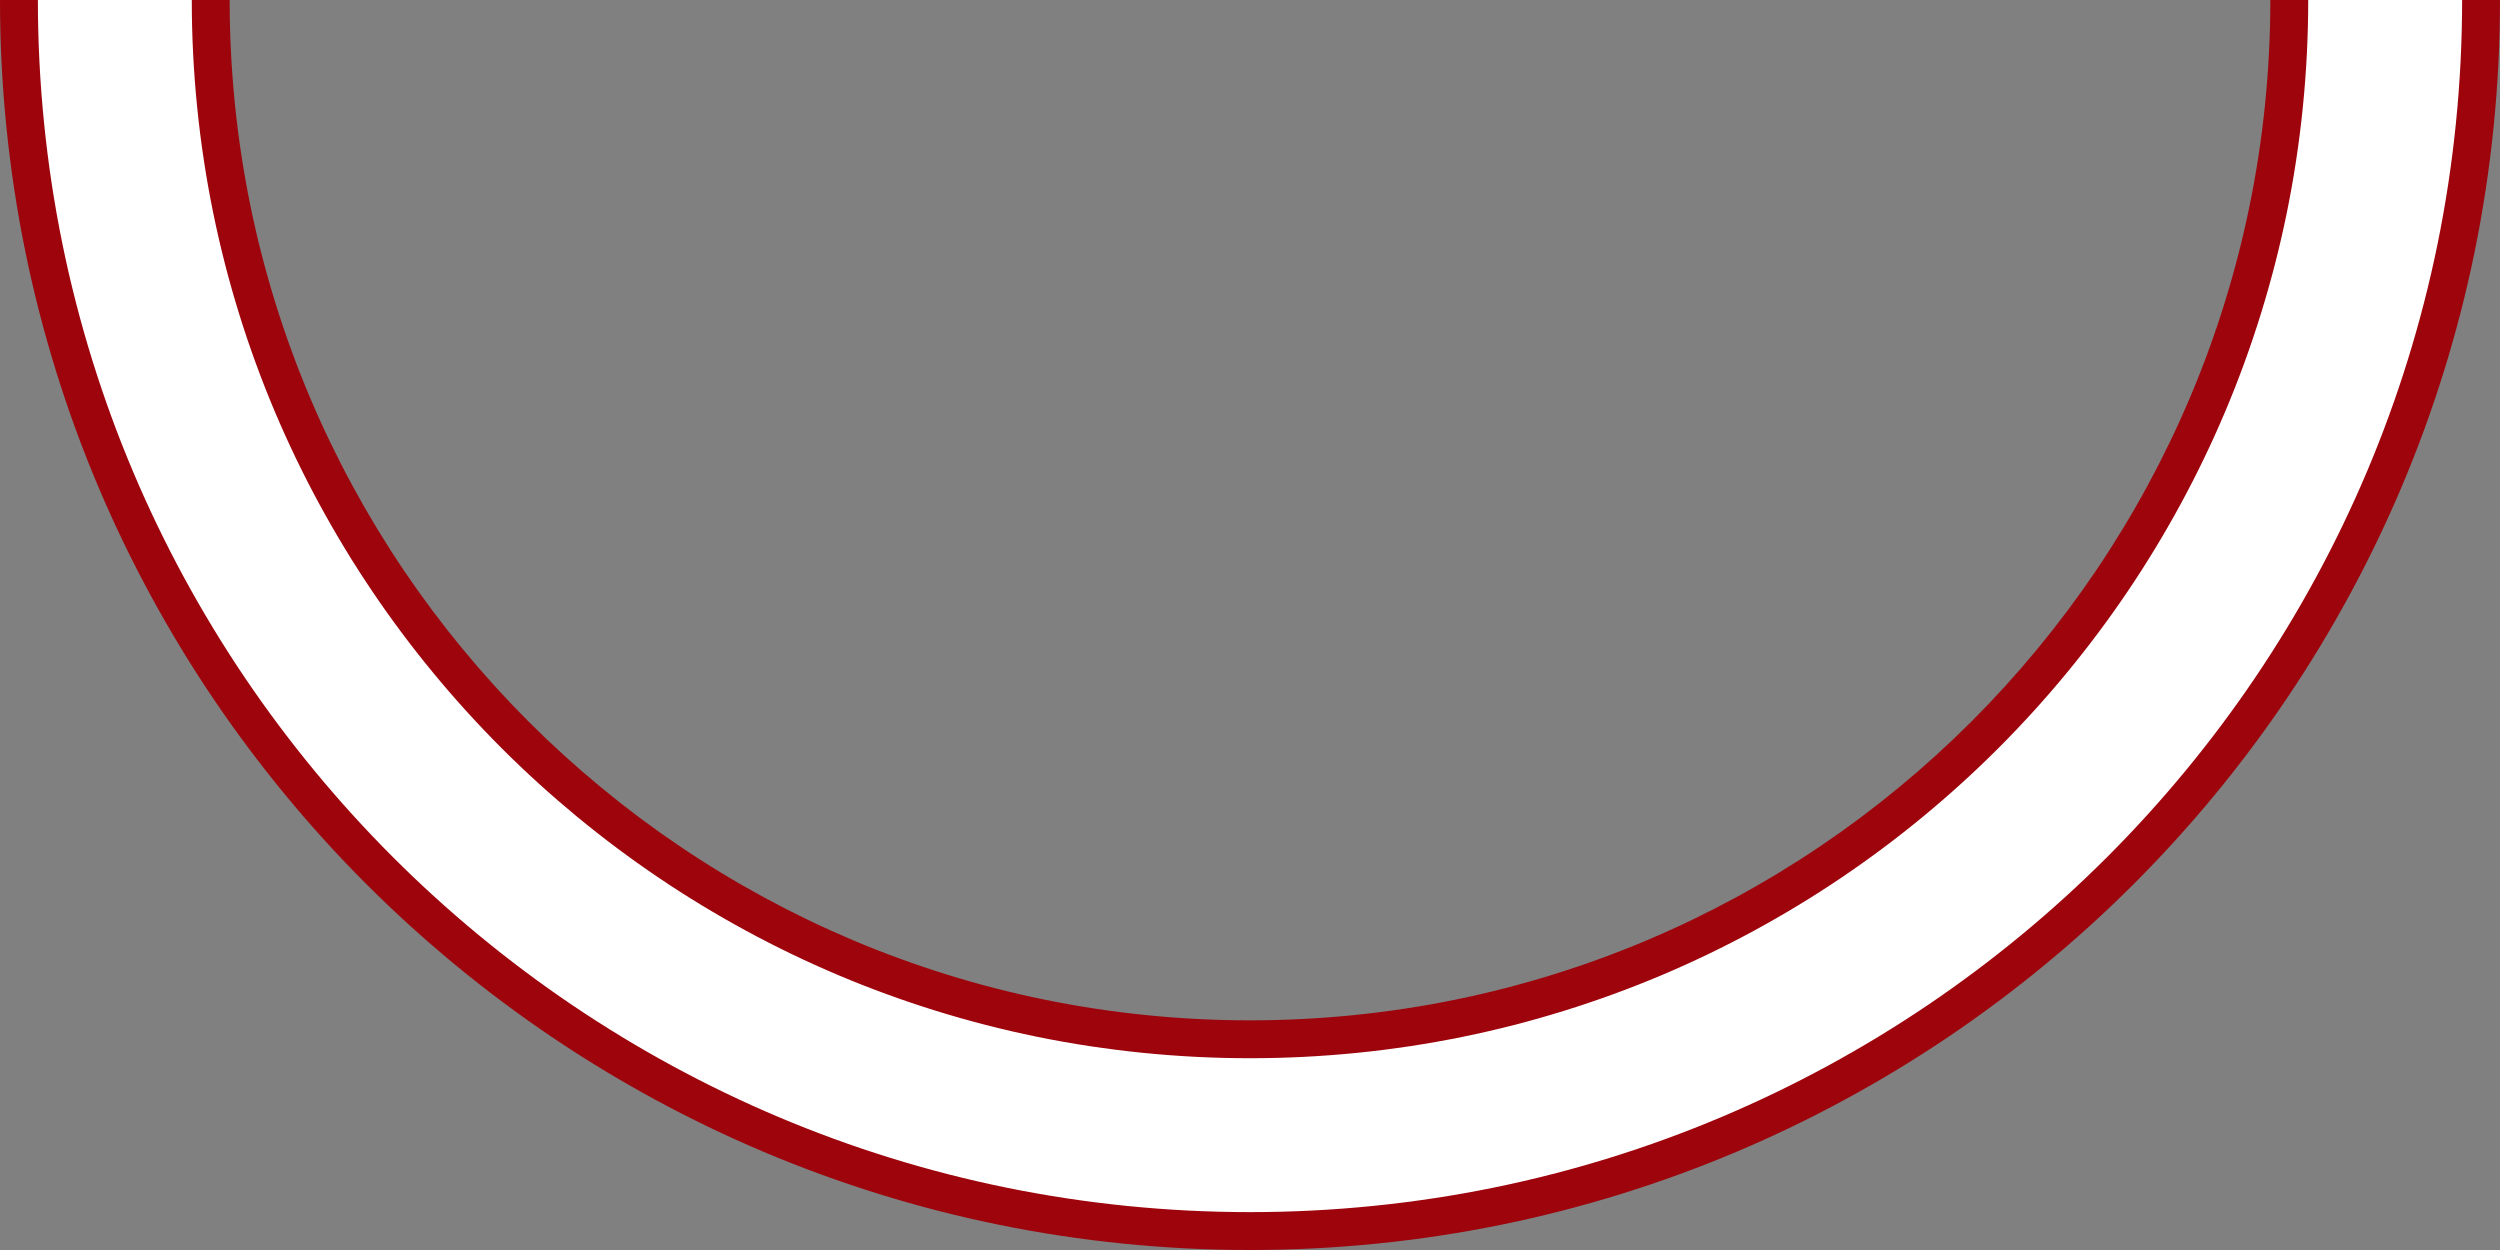 <svg xmlns="http://www.w3.org/2000/svg" xmlns:xlink="http://www.w3.org/1999/xlink" width="330" height="165" viewBox="0 0 330 165">
  <rect x="0" y="0" width="330" height="165" fill="#808080" stroke="none"/>
  <defs>
    <clipPath id="clip-path">
      <rect id="Rectangle_83" data-name="Rectangle 83" width="330" height="165" transform="translate(1590 1980)" fill="#fff" stroke="#707070" stroke-width="1"/>
    </clipPath>
  </defs>
  <g id="Mask_Group_10" data-name="Mask Group 10" transform="translate(-1590 -1980)" clip-path="url(#clip-path)">
    <g id="Subtraction_9" data-name="Subtraction 9" transform="translate(1920 2145) rotate(180)" fill="#fff">
      <path d="M 165 327.5 C 153.973 327.5 142.954 326.389 132.248 324.199 C 121.816 322.064 111.555 318.879 101.748 314.731 C 92.12 310.659 82.834 305.618 74.146 299.749 C 65.541 293.935 57.449 287.259 50.095 279.905 C 42.741 272.551 36.064 264.459 30.251 255.854 C 24.382 247.166 19.341 237.88 15.269 228.252 C 11.122 218.446 7.936 208.184 5.801 197.752 C 3.611 187.046 2.5 176.027 2.5 165 C 2.5 153.973 3.611 142.953 5.801 132.248 C 7.936 121.815 11.122 111.554 15.269 101.748 C 19.341 92.12 24.382 82.834 30.251 74.146 C 36.064 65.541 42.741 57.449 50.095 50.095 C 57.449 42.741 65.541 36.064 74.146 30.251 C 82.833 24.382 92.12 19.341 101.748 15.269 C 111.554 11.122 121.816 7.936 132.248 5.801 C 142.954 3.611 153.973 2.5 165 2.5 C 176.027 2.5 187.047 3.611 197.752 5.801 C 208.185 7.936 218.446 11.122 228.252 15.269 C 237.88 19.341 247.167 24.382 255.854 30.251 C 264.459 36.064 272.551 42.741 279.905 50.095 C 287.259 57.449 293.935 65.541 299.749 74.146 C 305.618 82.834 310.659 92.12 314.731 101.748 C 318.878 111.554 322.064 121.815 324.199 132.248 C 326.389 142.953 327.5 153.973 327.5 165 C 327.5 176.027 326.389 187.046 324.199 197.752 C 322.064 208.184 318.878 218.446 314.731 228.252 C 310.659 237.88 305.618 247.166 299.749 255.854 C 293.935 264.459 287.259 272.551 279.905 279.905 C 272.551 287.259 264.459 293.936 255.854 299.749 C 247.166 305.618 237.88 310.659 228.252 314.731 C 218.446 318.879 208.184 322.064 197.752 324.199 C 187.047 326.389 176.027 327.5 165 327.5 Z M 165 27.815 C 155.694 27.815 146.393 28.753 137.355 30.602 C 128.546 32.405 119.881 35.094 111.601 38.597 C 103.471 42.035 95.631 46.291 88.297 51.246 C 81.033 56.153 74.203 61.789 67.996 67.995 C 61.788 74.203 56.153 81.033 51.246 88.297 C 46.291 95.63 42.035 103.471 38.597 111.6 C 35.094 119.881 32.405 128.546 30.602 137.355 C 28.753 146.392 27.815 155.693 27.815 165 C 27.815 174.306 28.753 183.607 30.602 192.645 C 32.405 201.454 35.094 210.119 38.597 218.399 C 42.035 226.529 46.291 234.369 51.246 241.703 C 56.153 248.967 61.788 255.797 67.996 262.004 C 74.203 268.212 81.033 273.847 88.297 278.754 C 95.631 283.709 103.471 287.965 111.601 291.403 C 119.881 294.906 128.546 297.595 137.355 299.398 C 146.393 301.247 155.694 302.185 165 302.185 C 174.306 302.185 183.607 301.247 192.645 299.398 C 201.454 297.595 210.119 294.905 218.4 291.403 C 226.529 287.965 234.37 283.709 241.703 278.754 C 248.967 273.847 255.797 268.212 262.004 262.004 C 268.211 255.798 273.847 248.967 278.754 241.703 C 283.709 234.369 287.965 226.528 291.403 218.399 C 294.905 210.119 297.595 201.454 299.398 192.645 C 301.247 183.607 302.185 174.306 302.185 165 C 302.185 155.693 301.247 146.392 299.398 137.355 C 297.595 128.546 294.905 119.881 291.403 111.6 C 287.965 103.471 283.709 95.631 278.754 88.297 C 273.847 81.033 268.212 74.203 262.004 67.995 C 255.797 61.788 248.967 56.153 241.703 51.246 C 234.369 46.291 226.529 42.035 218.4 38.597 C 210.119 35.094 201.454 32.405 192.645 30.602 C 183.608 28.753 174.307 27.815 165 27.815 Z" stroke="none"/>
      <path d="M 165 5 C 154.141 5 143.29 6.094 132.749 8.251 C 122.478 10.352 112.376 13.488 102.722 17.572 C 93.243 21.581 84.099 26.544 75.546 32.322 C 67.072 38.047 59.104 44.621 51.863 51.863 C 44.621 59.104 38.047 67.072 32.322 75.546 C 26.544 84.099 21.581 93.242 17.572 102.722 C 13.488 112.376 10.352 122.478 8.251 132.749 C 6.094 143.29 5 154.141 5 165 C 5 175.859 6.094 186.71 8.251 197.251 C 10.352 207.521 13.488 217.624 17.572 227.278 C 21.581 236.757 26.544 245.901 32.323 254.454 C 38.047 262.928 44.621 270.896 51.863 278.137 C 59.104 285.379 67.072 291.953 75.546 297.678 C 84.1 303.456 93.243 308.419 102.722 312.428 C 112.376 316.512 122.479 319.648 132.749 321.749 C 143.29 323.906 154.141 325 165 325 C 175.859 325 186.71 323.906 197.251 321.749 C 207.522 319.648 217.624 316.512 227.278 312.428 C 236.757 308.419 245.901 303.456 254.454 297.678 C 262.927 291.953 270.895 285.379 278.137 278.137 C 285.379 270.896 291.953 262.927 297.678 254.454 C 303.456 245.901 308.419 236.757 312.428 227.278 C 316.512 217.624 319.648 207.521 321.749 197.251 C 323.906 186.71 325 175.859 325 165 C 325 154.141 323.906 143.29 321.749 132.749 C 319.648 122.478 316.512 112.376 312.428 102.722 C 308.419 93.242 303.456 84.099 297.678 75.546 C 291.953 67.072 285.379 59.104 278.137 51.863 C 270.896 44.621 262.928 38.047 254.454 32.322 C 245.901 26.544 236.757 21.581 227.278 17.572 C 217.624 13.488 207.522 10.352 197.251 8.251 C 186.71 6.094 175.859 5 165 5 M 165 304.685 C 155.526 304.685 146.056 303.73 136.854 301.847 C 127.883 300.011 119.059 297.272 110.627 293.706 C 102.349 290.204 94.365 285.871 86.897 280.826 C 79.502 275.83 72.548 270.092 66.228 263.772 C 59.908 257.452 54.17 250.498 49.174 243.103 C 44.129 235.635 39.796 227.651 36.294 219.373 C 32.728 210.941 29.989 202.117 28.153 193.146 C 26.27 183.944 25.315 174.474 25.315 165 C 25.315 155.525 26.27 146.056 28.153 136.854 C 29.989 127.883 32.728 119.059 36.294 110.626 C 39.796 102.348 44.129 94.365 49.174 86.897 C 54.17 79.502 59.908 72.548 66.228 66.228 C 72.547 59.908 79.502 54.17 86.897 49.174 C 94.365 44.129 102.349 39.796 110.627 36.294 C 119.059 32.728 127.883 29.989 136.854 28.153 C 146.056 26.27 155.526 25.315 165 25.315 C 174.475 25.315 183.944 26.27 193.146 28.153 C 202.117 29.989 210.941 32.728 219.373 36.294 C 227.651 39.795 235.635 44.129 243.103 49.174 C 250.498 54.17 257.452 59.908 263.772 66.228 C 270.092 72.548 275.83 79.502 280.826 86.897 C 285.871 94.365 290.204 102.349 293.706 110.627 C 297.272 119.059 300.011 127.883 301.847 136.854 C 303.73 146.056 304.685 155.525 304.685 165 C 304.685 174.474 303.73 183.944 301.847 193.146 C 300.011 202.117 297.272 210.941 293.706 219.373 C 290.205 227.651 285.871 235.635 280.826 243.103 C 275.829 250.498 270.092 257.453 263.772 263.772 C 257.452 270.092 250.498 275.83 243.103 280.826 C 235.635 285.871 227.652 290.204 219.373 293.706 C 210.941 297.272 202.117 300.011 193.146 301.847 C 183.944 303.73 174.475 304.685 165 304.685 M 165 0 C 176.195 0 187.383 1.128 198.254 3.352 C 208.848 5.52 219.268 8.755 229.226 12.966 C 239.003 17.102 248.433 22.22 257.253 28.179 C 265.99 34.082 274.206 40.861 281.673 48.327 C 289.139 55.794 295.918 64.01 301.821 72.747 C 307.78 81.567 312.898 90.997 317.034 100.774 C 321.245 110.732 324.48 121.152 326.648 131.746 C 328.872 142.617 330 153.805 330 165 C 330 176.195 328.872 187.383 326.648 198.253 C 324.48 208.847 321.245 219.268 317.034 229.225 C 312.898 239.002 307.78 248.432 301.821 257.253 C 295.918 265.99 289.139 274.206 281.673 281.673 C 274.206 289.139 265.99 295.918 257.253 301.821 C 248.432 307.78 239.003 312.898 229.226 317.034 C 219.268 321.245 208.848 324.48 198.254 326.648 C 187.383 328.872 176.195 330 165 330 C 153.805 330 142.617 328.872 131.747 326.648 C 121.153 324.48 110.732 321.245 100.775 317.034 C 90.998 312.898 81.568 307.78 72.747 301.821 C 64.01 295.918 55.794 289.139 48.327 281.673 C 40.861 274.206 34.082 265.99 28.179 257.253 C 22.22 248.432 17.102 239.002 12.966 229.225 C 8.755 219.268 5.52 208.847 3.352 198.253 C 1.128 187.383 0 176.195 0 165 C 0 153.805 1.128 142.617 3.352 131.746 C 5.52 121.152 8.755 110.732 12.966 100.774 C 17.102 90.997 22.22 81.568 28.179 72.747 C 34.082 64.01 40.861 55.794 48.327 48.327 C 55.794 40.861 64.01 34.082 72.747 28.179 C 81.568 22.22 90.998 17.102 100.775 12.966 C 110.732 8.755 121.153 5.52 131.747 3.352 C 142.617 1.128 153.805 0 165 0 Z M 165 299.685 C 174.139 299.685 183.271 298.764 192.144 296.949 C 200.791 295.179 209.297 292.539 217.426 289.101 C 225.406 285.725 233.104 281.547 240.304 276.683 C 247.436 271.865 254.142 266.331 260.237 260.237 C 266.331 254.142 271.865 247.436 276.683 240.304 C 281.547 233.103 285.725 225.406 289.101 217.425 C 292.539 209.297 295.179 200.791 296.949 192.143 C 298.764 183.27 299.685 174.138 299.685 165 C 299.685 155.861 298.764 146.729 296.949 137.856 C 295.179 129.209 292.539 120.702 289.101 112.574 C 285.725 104.594 281.547 96.896 276.683 89.696 C 271.865 82.564 266.331 75.858 260.237 69.763 C 254.142 63.669 247.436 58.135 240.304 53.317 C 233.104 48.453 225.406 44.275 217.426 40.899 C 209.297 37.461 200.791 34.821 192.144 33.051 C 183.271 31.236 174.139 30.315 165 30.315 C 155.862 30.315 146.73 31.236 137.857 33.051 C 129.209 34.821 120.703 37.461 112.575 40.899 C 104.594 44.275 96.897 48.453 89.696 53.317 C 82.564 58.135 75.858 63.669 69.763 69.763 C 63.669 75.858 58.135 82.564 53.317 89.696 C 48.453 96.896 44.275 104.594 40.899 112.574 C 37.461 120.702 34.821 129.209 33.051 137.856 C 31.236 146.729 30.315 155.861 30.315 165 C 30.315 174.138 31.236 183.27 33.051 192.143 C 34.821 200.791 37.461 209.297 40.899 217.425 C 44.275 225.406 48.453 233.103 53.317 240.304 C 58.135 247.435 63.669 254.142 69.763 260.237 C 75.858 266.331 82.565 271.865 89.696 276.683 C 96.896 281.547 104.594 285.725 112.575 289.101 C 120.703 292.539 129.209 295.179 137.857 296.949 C 146.73 298.764 155.862 299.685 165 299.685 Z" stroke="none" fill="#9d040c"/>
    </g>
  </g>
</svg>
